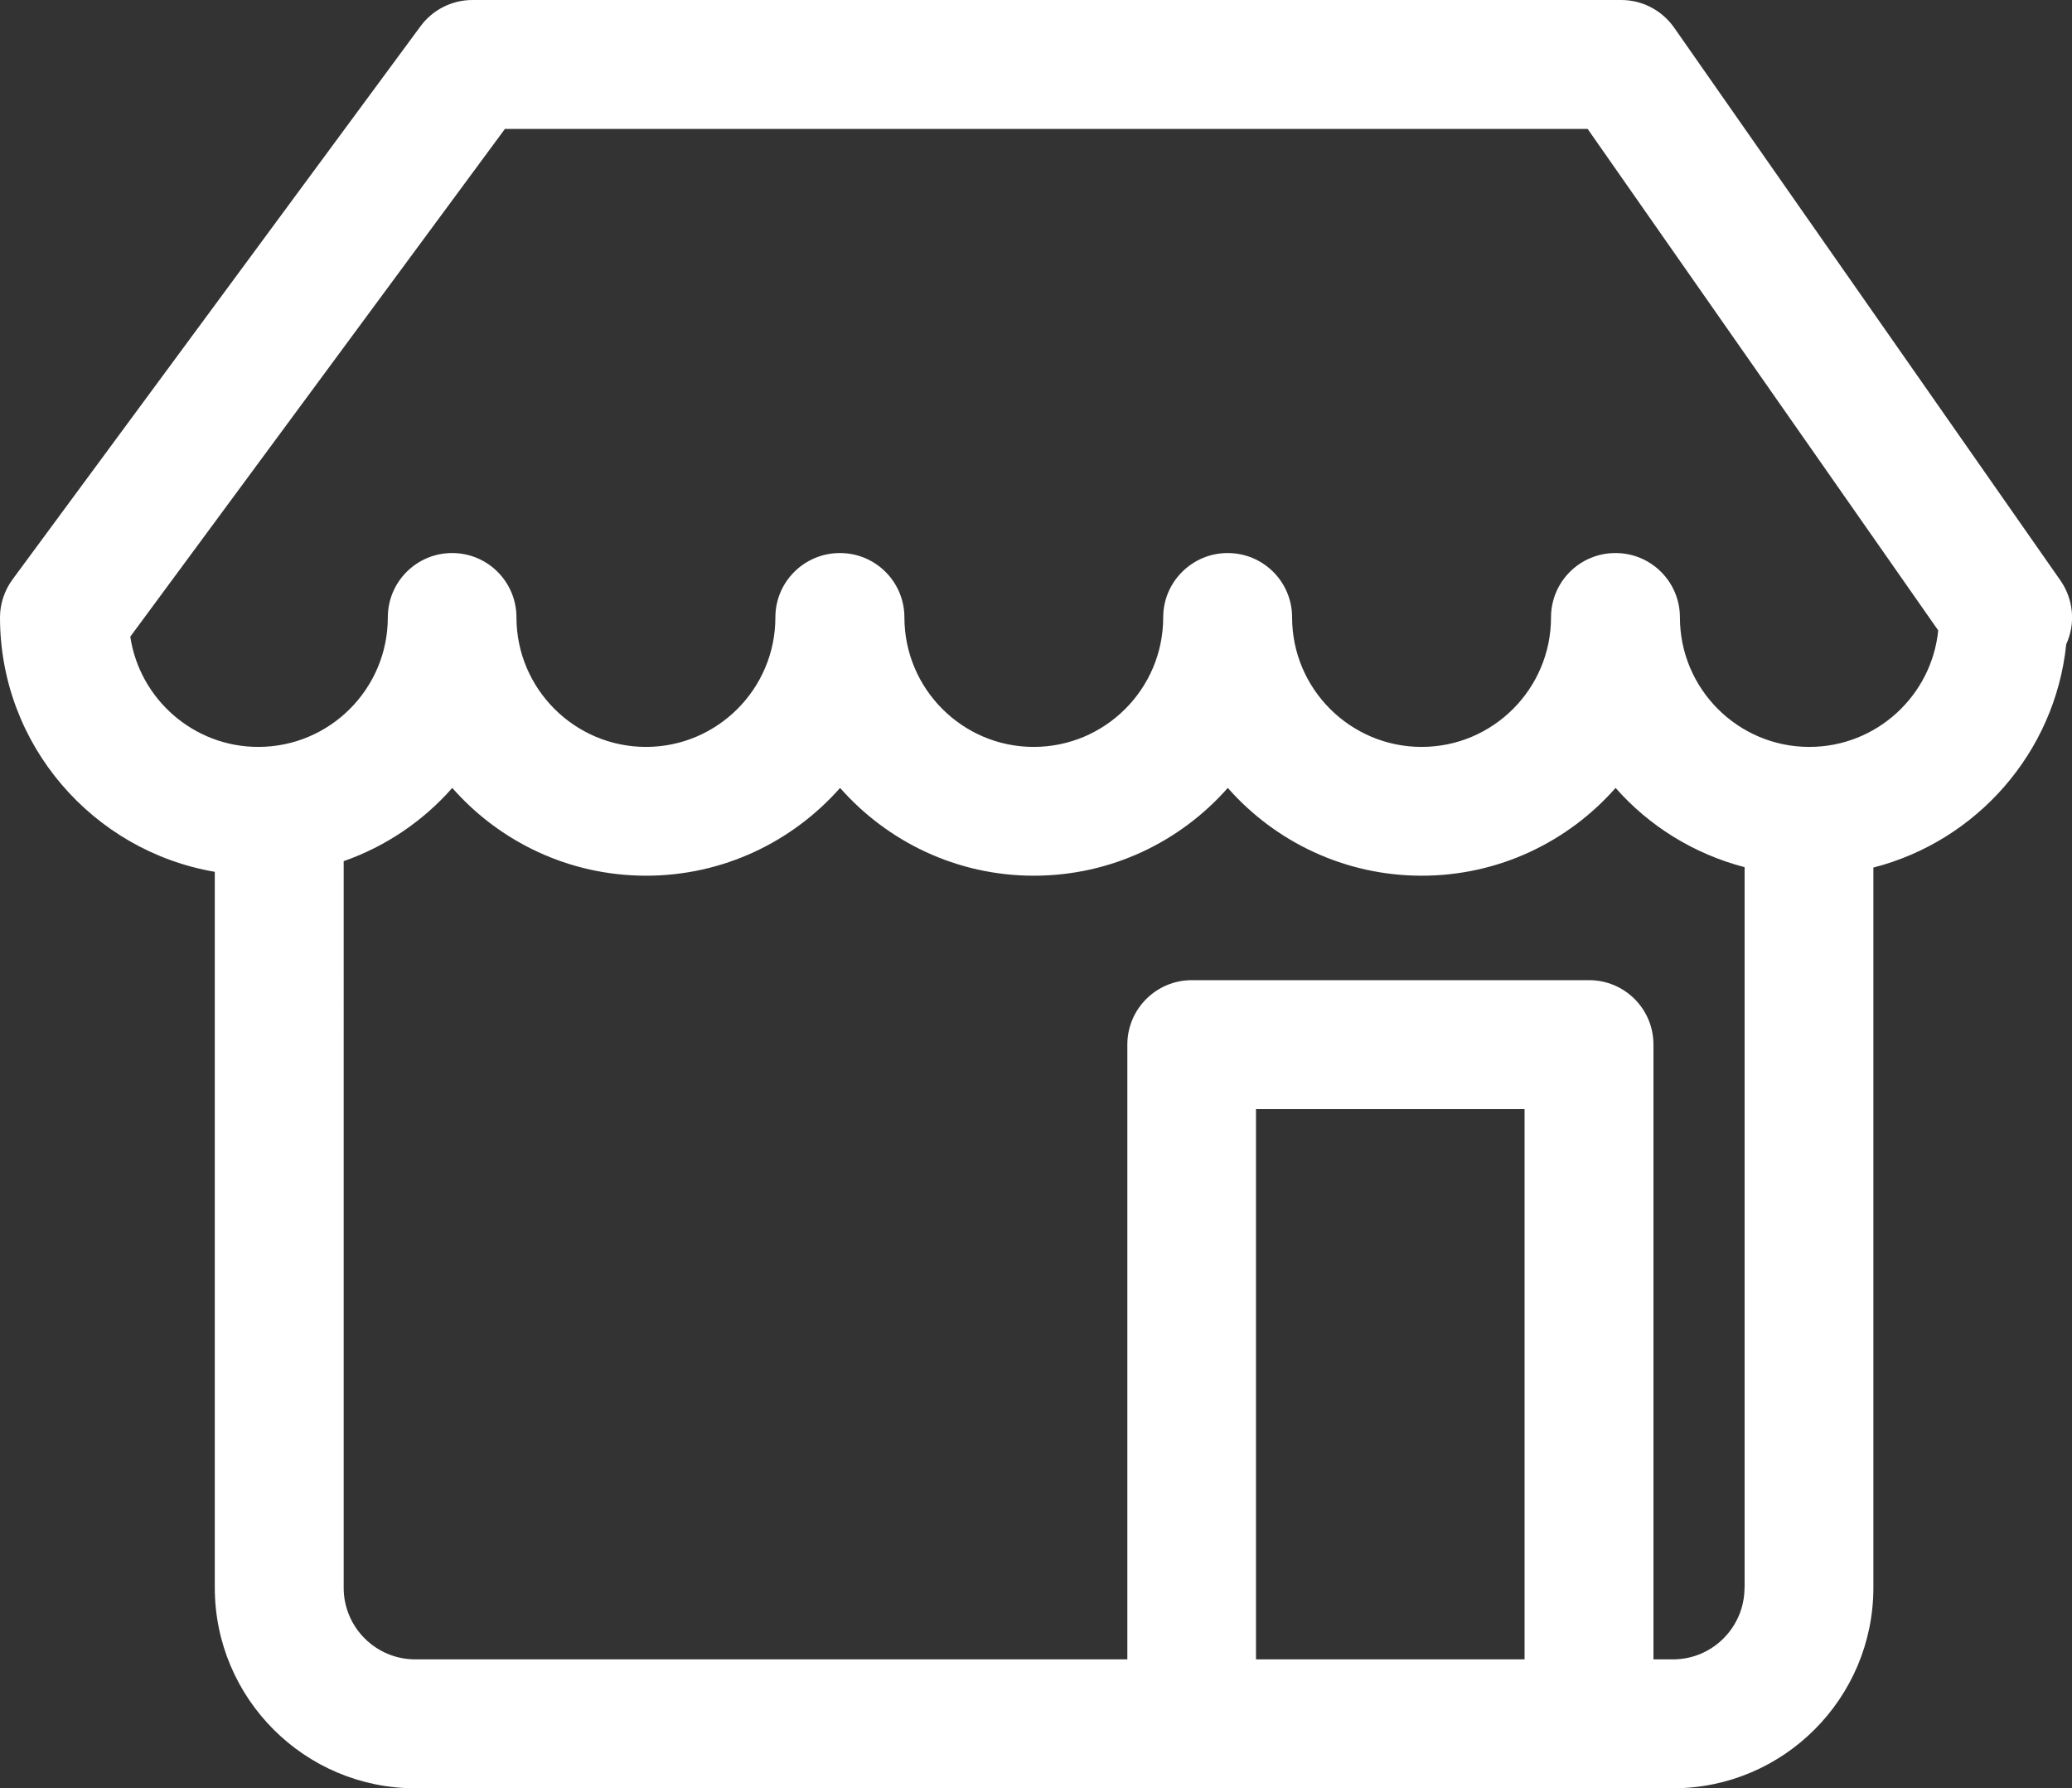 <?xml version="1.0" encoding="utf-8"?>
<!-- Generator: Adobe Illustrator 16.0.0, SVG Export Plug-In . SVG Version: 6.00 Build 0)  -->
<!DOCTYPE svg PUBLIC "-//W3C//DTD SVG 1.1//EN" "http://www.w3.org/Graphics/SVG/1.1/DTD/svg11.dtd">
<svg version="1.1" id="Layer_1" xmlns="http://www.w3.org/2000/svg" xmlns:xlink="http://www.w3.org/1999/xlink" x="0px" y="0px"
	 width="16.525px" height="14.259px" viewBox="0 0 16.525 14.259" enable-background="new 0 0 16.525 14.259" xml:space="preserve">
<rect x="0" y="0" width="16.525" height="14.259" fill="#333333" stroke="none"/>
<path fill="#FFFFFF" d="M14.43,5.956c-0.569,0-1.032-0.463-1.032-1.033c0-0.283-0.229-0.513-0.514-0.513S12.37,4.64,12.37,4.923
	c0,0.57-0.463,1.033-1.032,1.033s-1.033-0.463-1.033-1.033c0-0.283-0.229-0.513-0.514-0.513c-0.283,0-0.514,0.23-0.514,0.513
	c0,0.57-0.463,1.033-1.033,1.033c-0.568,0-1.031-0.463-1.031-1.033c0-0.283-0.23-0.513-0.514-0.513c-0.285,0-0.515,0.23-0.515,0.513
	c0,0.57-0.463,1.033-1.032,1.033c-0.568,0-1.033-0.463-1.033-1.033c0-0.283-0.229-0.513-0.513-0.513S3.093,4.64,3.093,4.923
	c0,0.57-0.463,1.033-1.033,1.033c-0.517,0-0.946-0.382-1.021-0.879l2.988-4.049h8.635l2.796,3.999
	C15.406,5.548,14.965,5.956,14.43,5.956 M13.913,12.662c0,0.313-0.255,0.57-0.569,0.57h-0.157V8.33c0-0.284-0.229-0.514-0.514-0.514
	H9.505c-0.284,0-0.514,0.23-0.514,0.514v4.902H3.311c-0.315,0-0.57-0.257-0.57-0.57V6.867c0.337-0.118,0.635-0.321,0.866-0.584
	c0.377,0.429,0.931,0.7,1.546,0.7s1.168-0.271,1.547-0.7c0.378,0.429,0.931,0.7,1.545,0.7c0.616,0,1.169-0.271,1.547-0.7
	c0.378,0.429,0.932,0.7,1.547,0.7s1.168-0.271,1.546-0.7c0.268,0.305,0.626,0.527,1.029,0.632V12.662z M12.159,13.232h-2.142V8.844
	h2.142V13.232z M16.433,4.629l-3.082-4.41C13.254,0.082,13.098,0,12.93,0H3.768C3.604,0,3.451,0.078,3.354,0.209l-3.253,4.41
	C0.036,4.707,0,4.814,0,4.923c0,1.018,0.742,1.863,1.713,2.029v5.708c0,0.883,0.717,1.6,1.598,1.6h10.032
	c0.881,0,1.598-0.717,1.598-1.6V6.918c0.823-0.211,1.449-0.917,1.538-1.781C16.555,4.972,16.537,4.779,16.433,4.629"/>
</svg>
